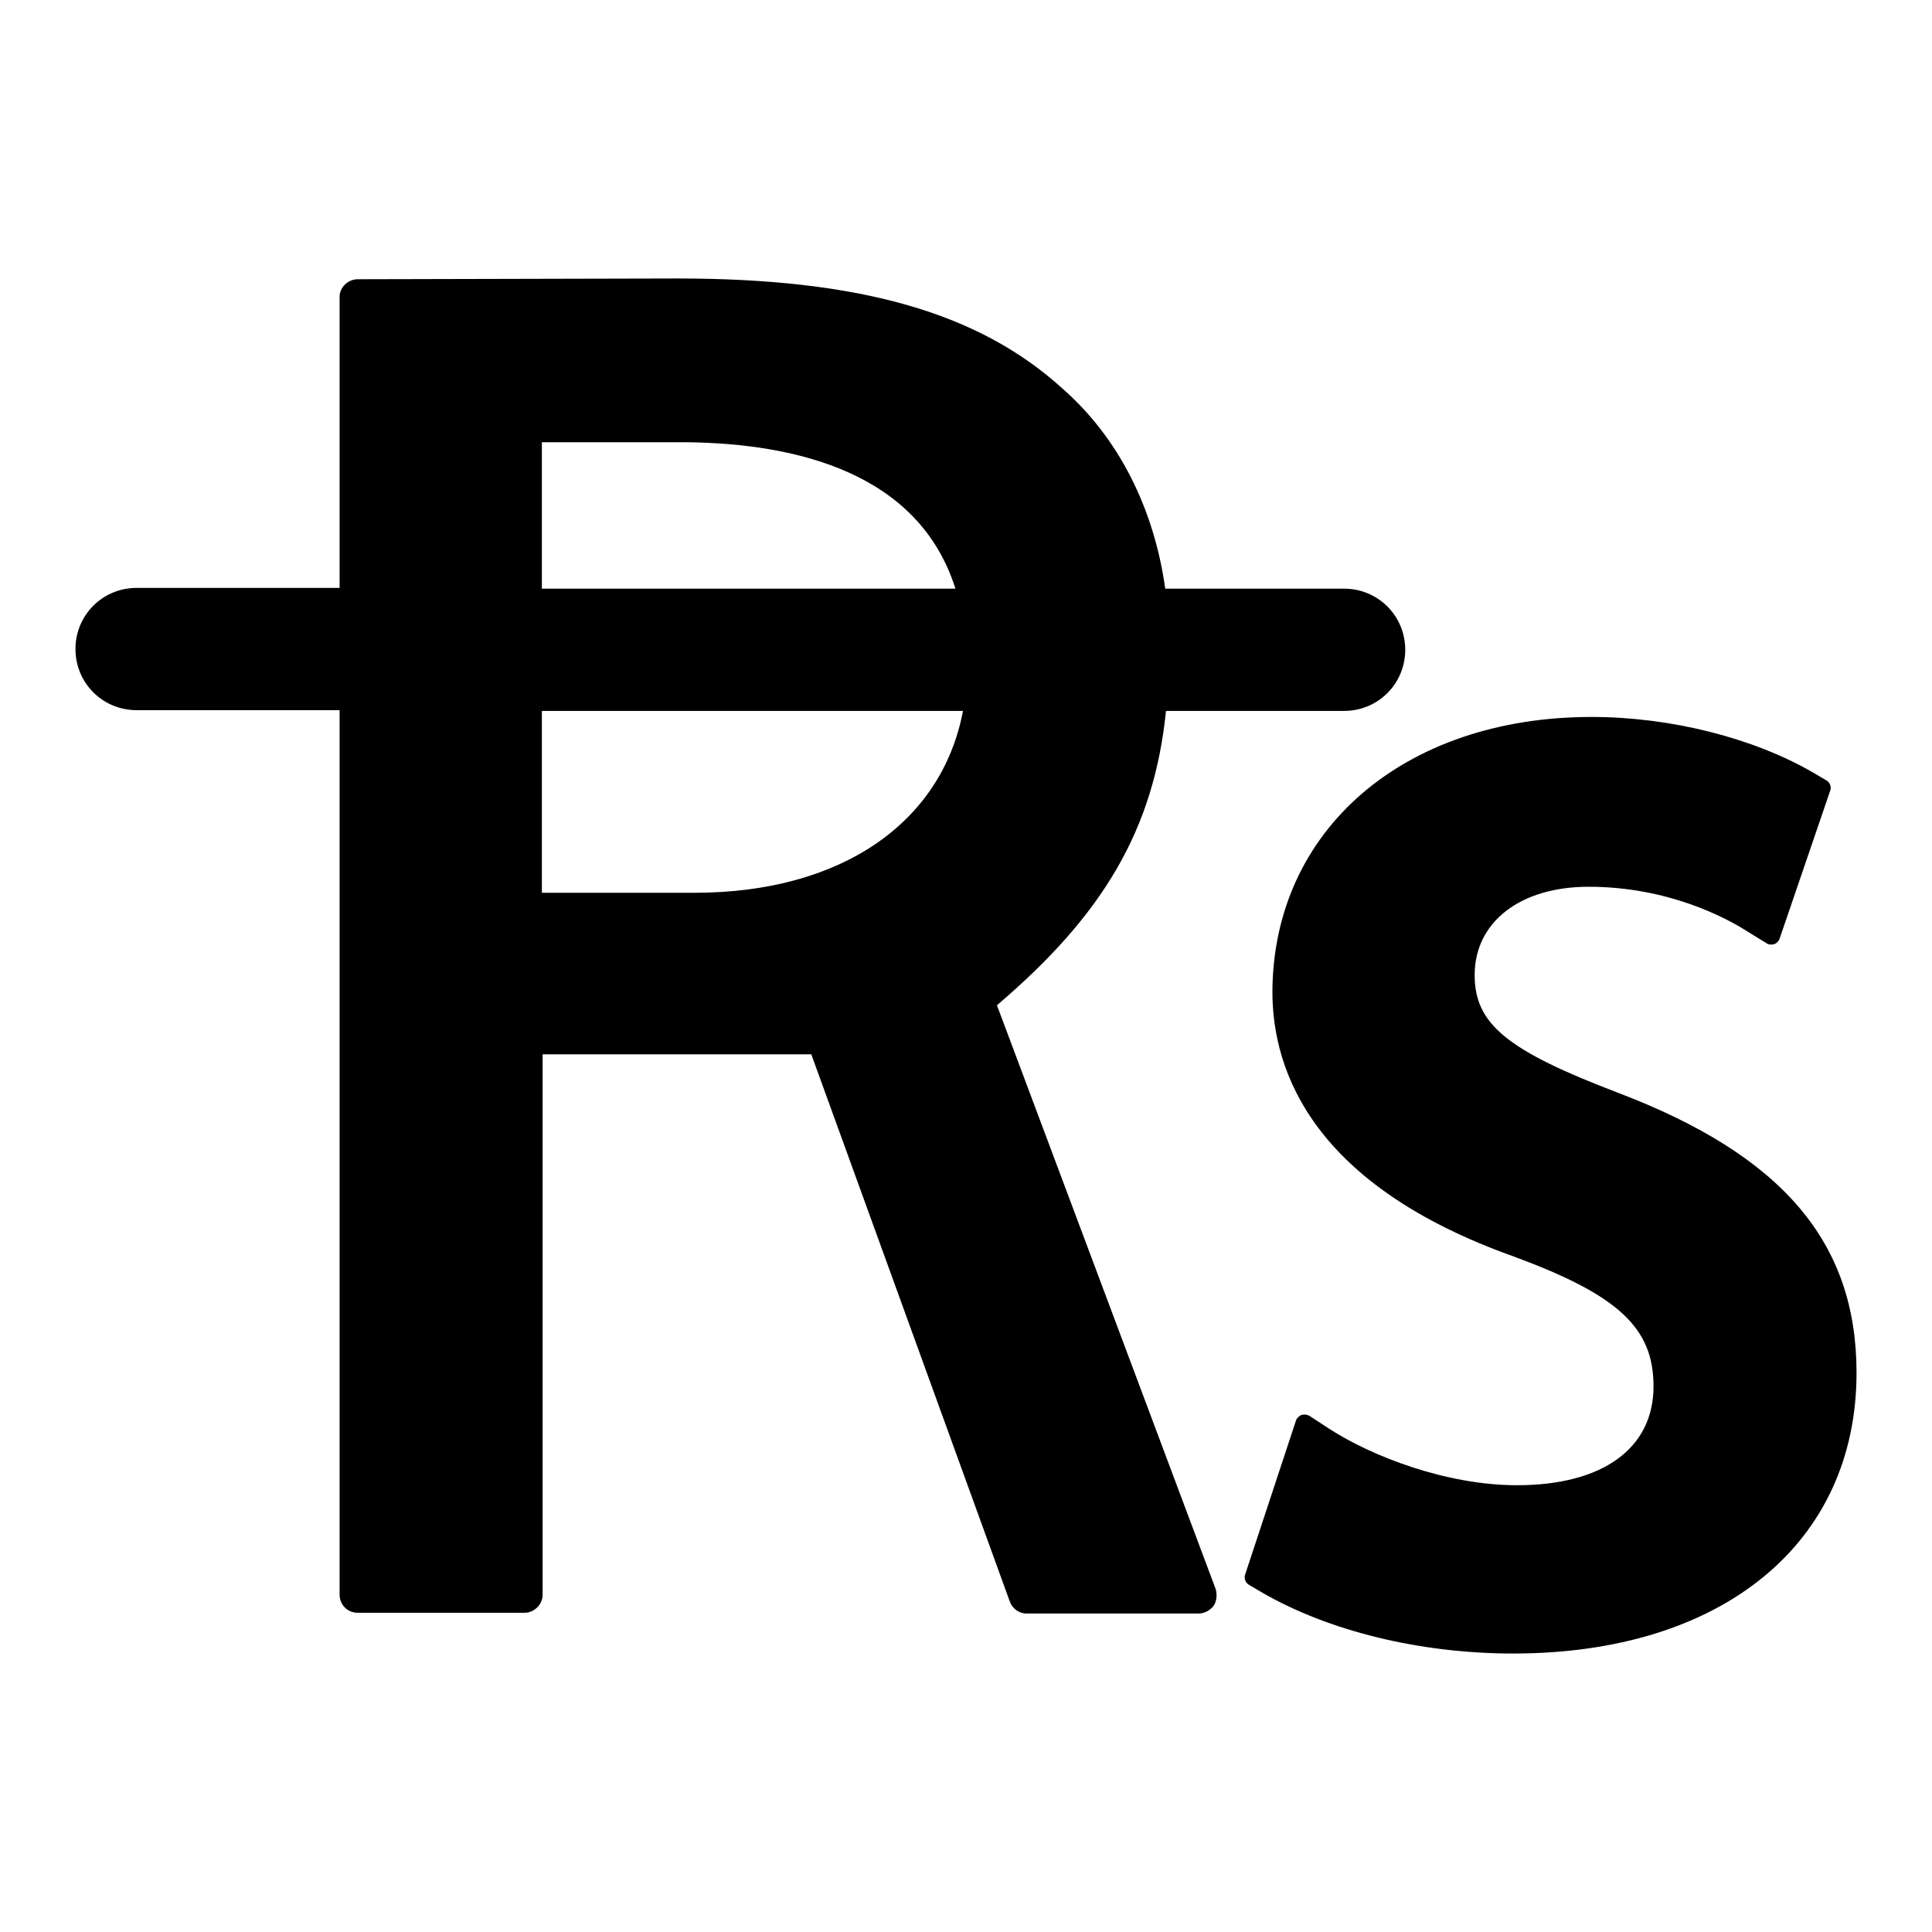 <?xml version="1.0" encoding="utf-8"?>
<!-- Svg Vector Icons : http://www.onlinewebfonts.com/icon -->
<!DOCTYPE svg PUBLIC "-//W3C//DTD SVG 1.1//EN" "http://www.w3.org/Graphics/SVG/1.1/DTD/svg11.dtd">
<svg version="1.1" xmlns="http://www.w3.org/2000/svg" xmlns:xlink="http://www.w3.org/1999/xlink" x="0px" y="0px" viewBox="0 0 256 256" enable-background="new 0 0 256 256" xml:space="preserve">
<g><g><g><path fill="#000000" d="M154.5,94.2h23.6c4.5,0,8.1-3.6,8.1-8.1c0-4.5-3.6-8.1-8.1-8.1h-23.7c-1.5-10.7-6.2-20-13.6-26.5c-11.1-10.1-26.9-14.6-51-14.6L47.4,37c-1.3,0-2.4,1.1-2.4,2.3v38.6H18.1c-4.5,0-8.1,3.6-8.1,8.1s3.6,8.1,8.1,8.1H45v117.2c0,1.3,1,2.4,2.4,2.4h22.1c1.3,0,2.4-1.1,2.4-2.4v-71.6h35.6l26.3,72.5c0.3,0.9,1.2,1.6,2.2,1.6h22.8c0.8,0,1.5-0.4,2-1c0.4-0.6,0.5-1.4,0.3-2.2l-29-77.4C146.2,121.2,152.9,109.9,154.5,94.2z M71.8,58.6l19.4,0c14.1,0.2,30.5,3.9,35.4,19.4H71.8V58.6z M92,118.3H71.8V94.2h55.8C124.8,109,111.5,118.3,92,118.3z M246,181.9c0,22.6-17.8,37.2-45.5,37.2c-12.4,0-24.5-3-33.3-8.1l-1.7-1c-0.5-0.3-0.7-0.9-0.5-1.4l6.7-20.3c0.1-0.4,0.4-0.6,0.7-0.8c0.4-0.1,0.7-0.1,1.1,0.1l2.6,1.7c5.7,3.7,15.6,7.5,24.9,7.5c11.4,0,18.1-4.9,18.1-13.1c0-7.8-4.7-12.1-18.5-17.2c-26.4-9.4-32-24.3-32-35.1C168.7,110,186,95,210.9,95c10.5,0,21.5,2.8,29.4,7.4l1.7,1c0.5,0.3,0.7,0.9,0.5,1.4l-6.7,19.6c-0.1,0.3-0.4,0.6-0.7,0.7c-0.3,0.1-0.7,0.1-1-0.1l-2.6-1.6c-2.8-1.8-10.5-5.9-21-5.9c-9.1,0-15.1,4.7-15.1,11.7c0,6.5,4.3,10,19,15.6C236.2,153.1,246,164.6,246,181.9z"/></g><g></g><g></g><g></g><g></g><g></g><g></g><g></g><g></g><g></g><g></g><g></g><g></g><g></g><g></g><g></g></g></g>
</svg>